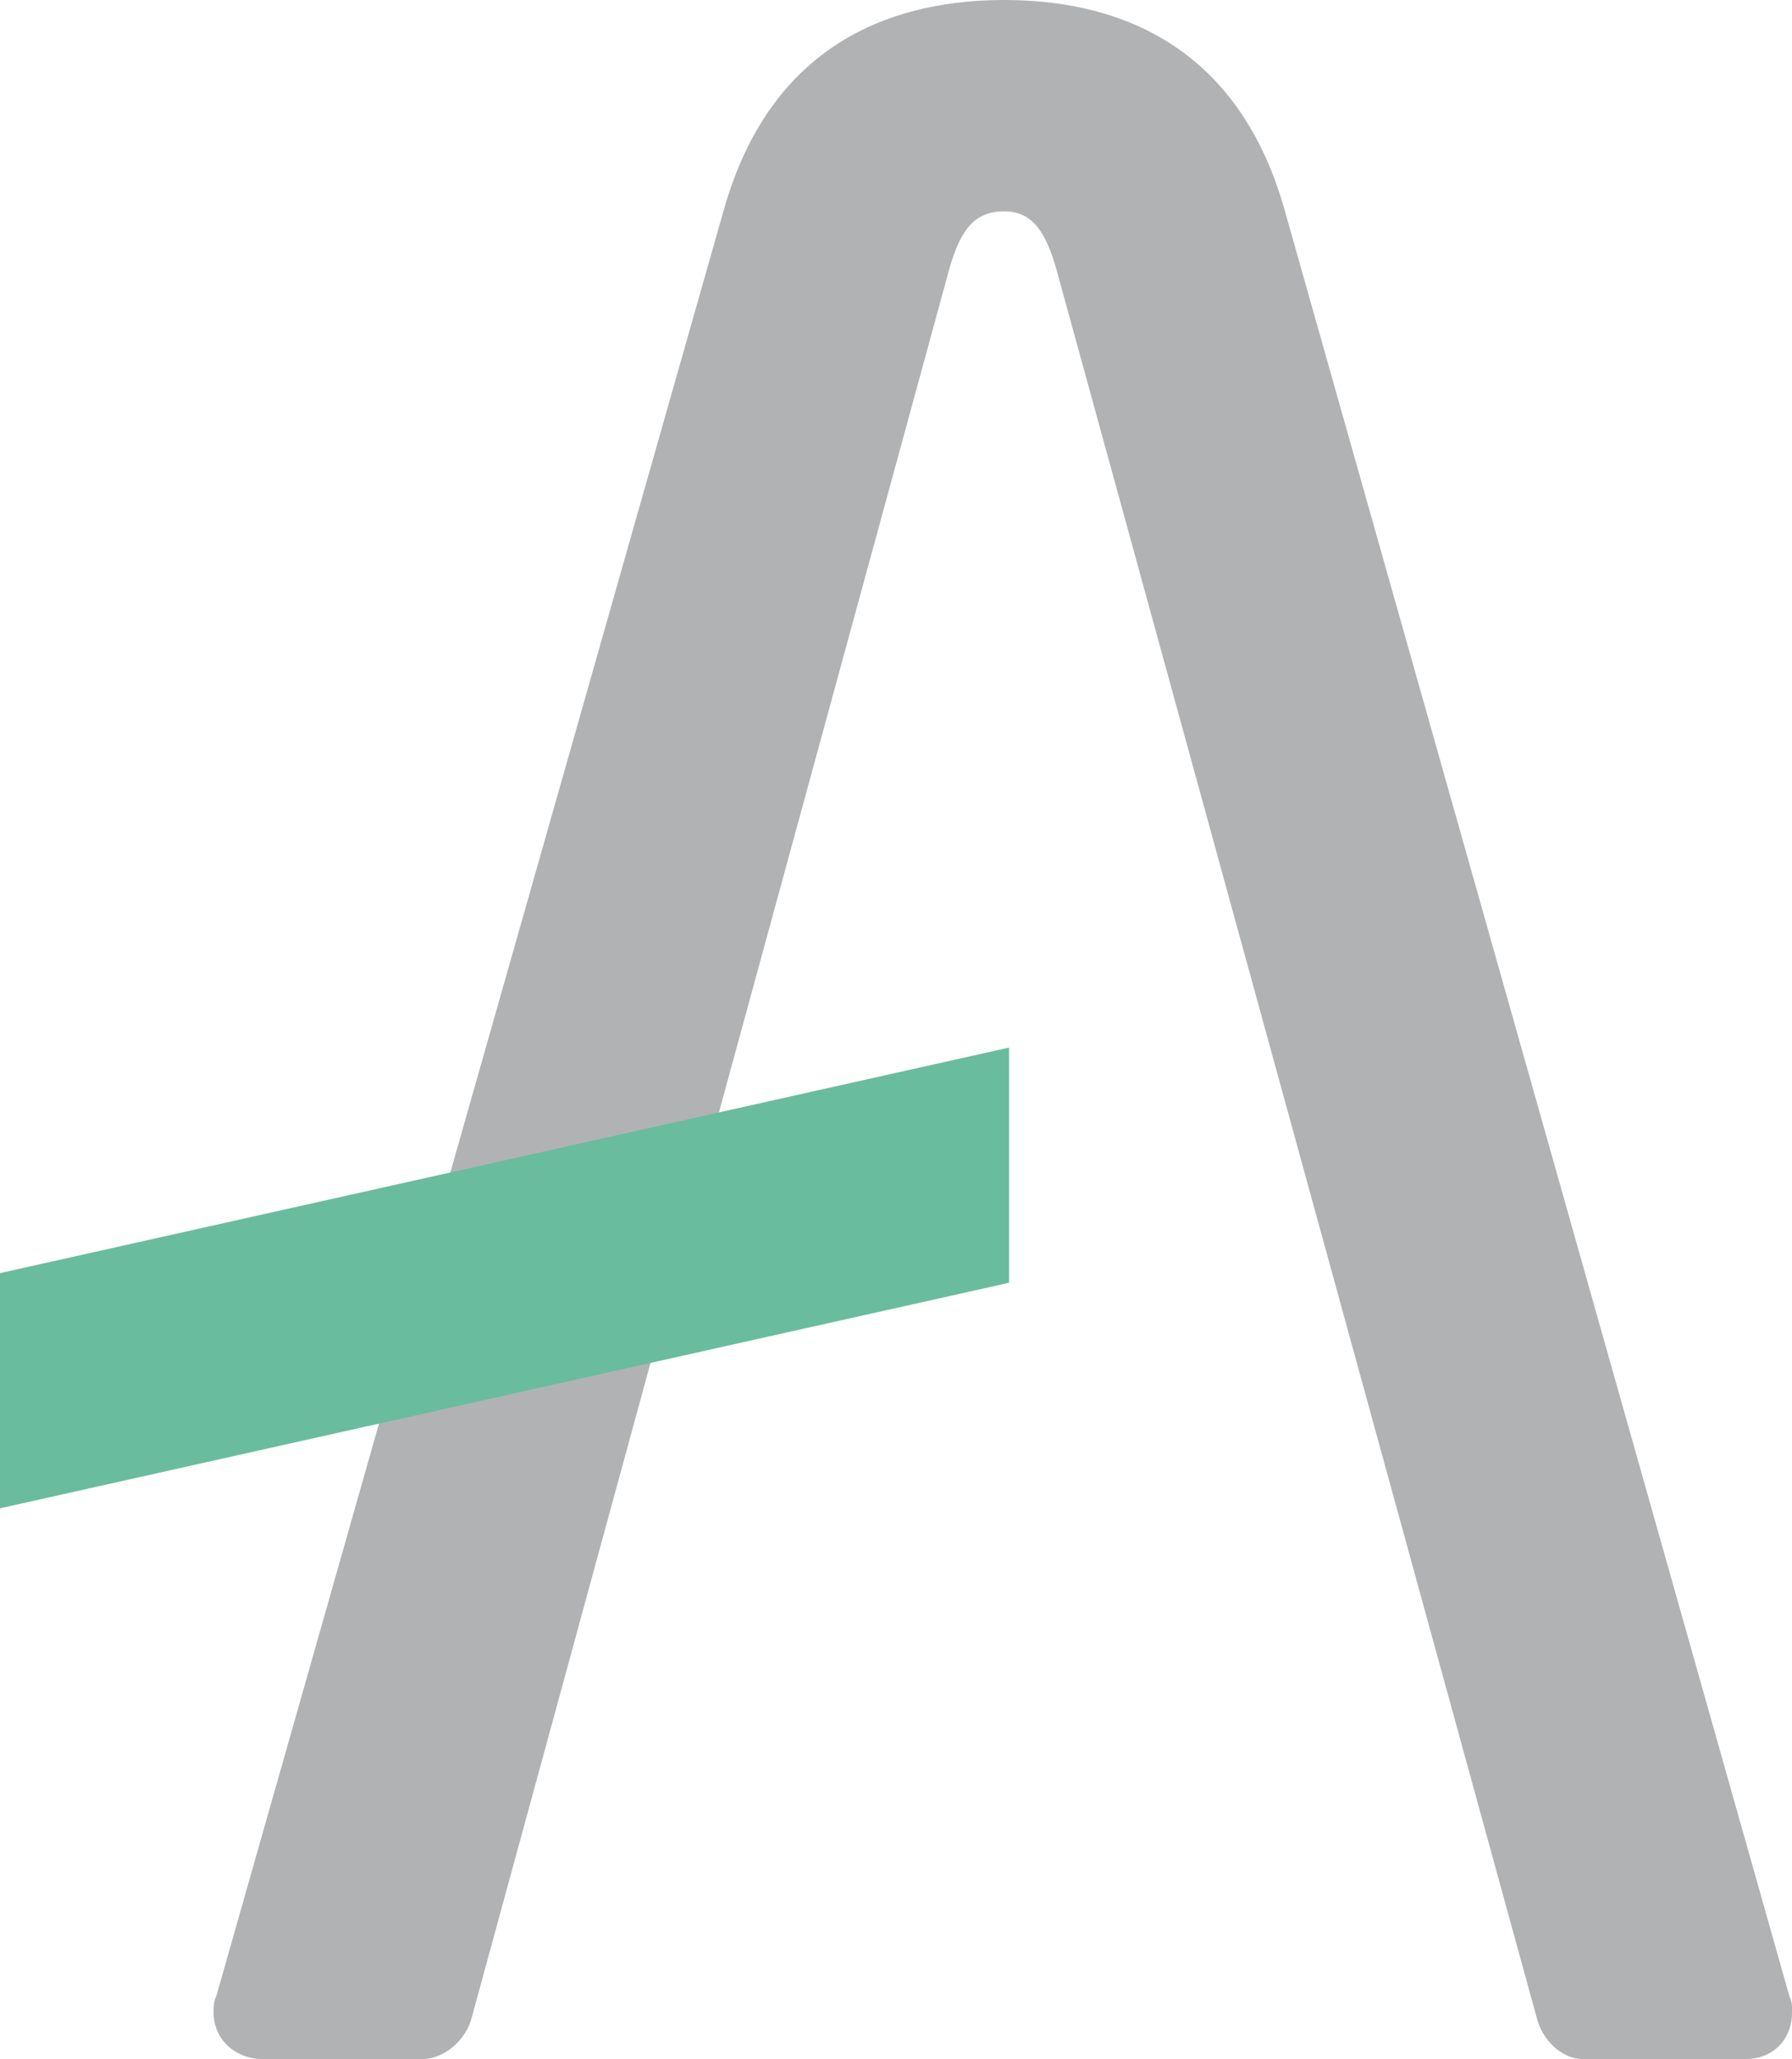 <svg xmlns="http://www.w3.org/2000/svg" id="Layer_2" viewBox="0 0 192.87 221.58"><g id="Livello_1"><g><g id="HATCH"><path d="M192.87,216.56c0,2.95-2.07,5.02-5.02,5.02h-17.43c-2.36,0-4.43-2.07-5.02-4.43L113.69,28.95c-1.18-4.13-2.66-6.21-5.61-6.21-3.25,0-4.73,2.07-5.91,6.21L50.76,217.15c-.59,2.36-2.95,4.43-5.32,4.43H28.31c-2.95,0-5.32-2.07-5.32-5.02,0-.59,0-1.18,.3-1.78L77.94,22.45C83.26,3.84,97.15,0,108.08,0s24.82,3.84,30.14,22.45l54.36,192.33c.3,.59,.3,1.18,.3,1.78Z" style="fill:#b1b2b4;"></path></g><g id="HATCH-2"><polygon points="0 137 0 162.31 108.6 138.04 108.6 112.73 0 137 0 137" style="fill:#6abc9e;"></polygon></g></g></g></svg>